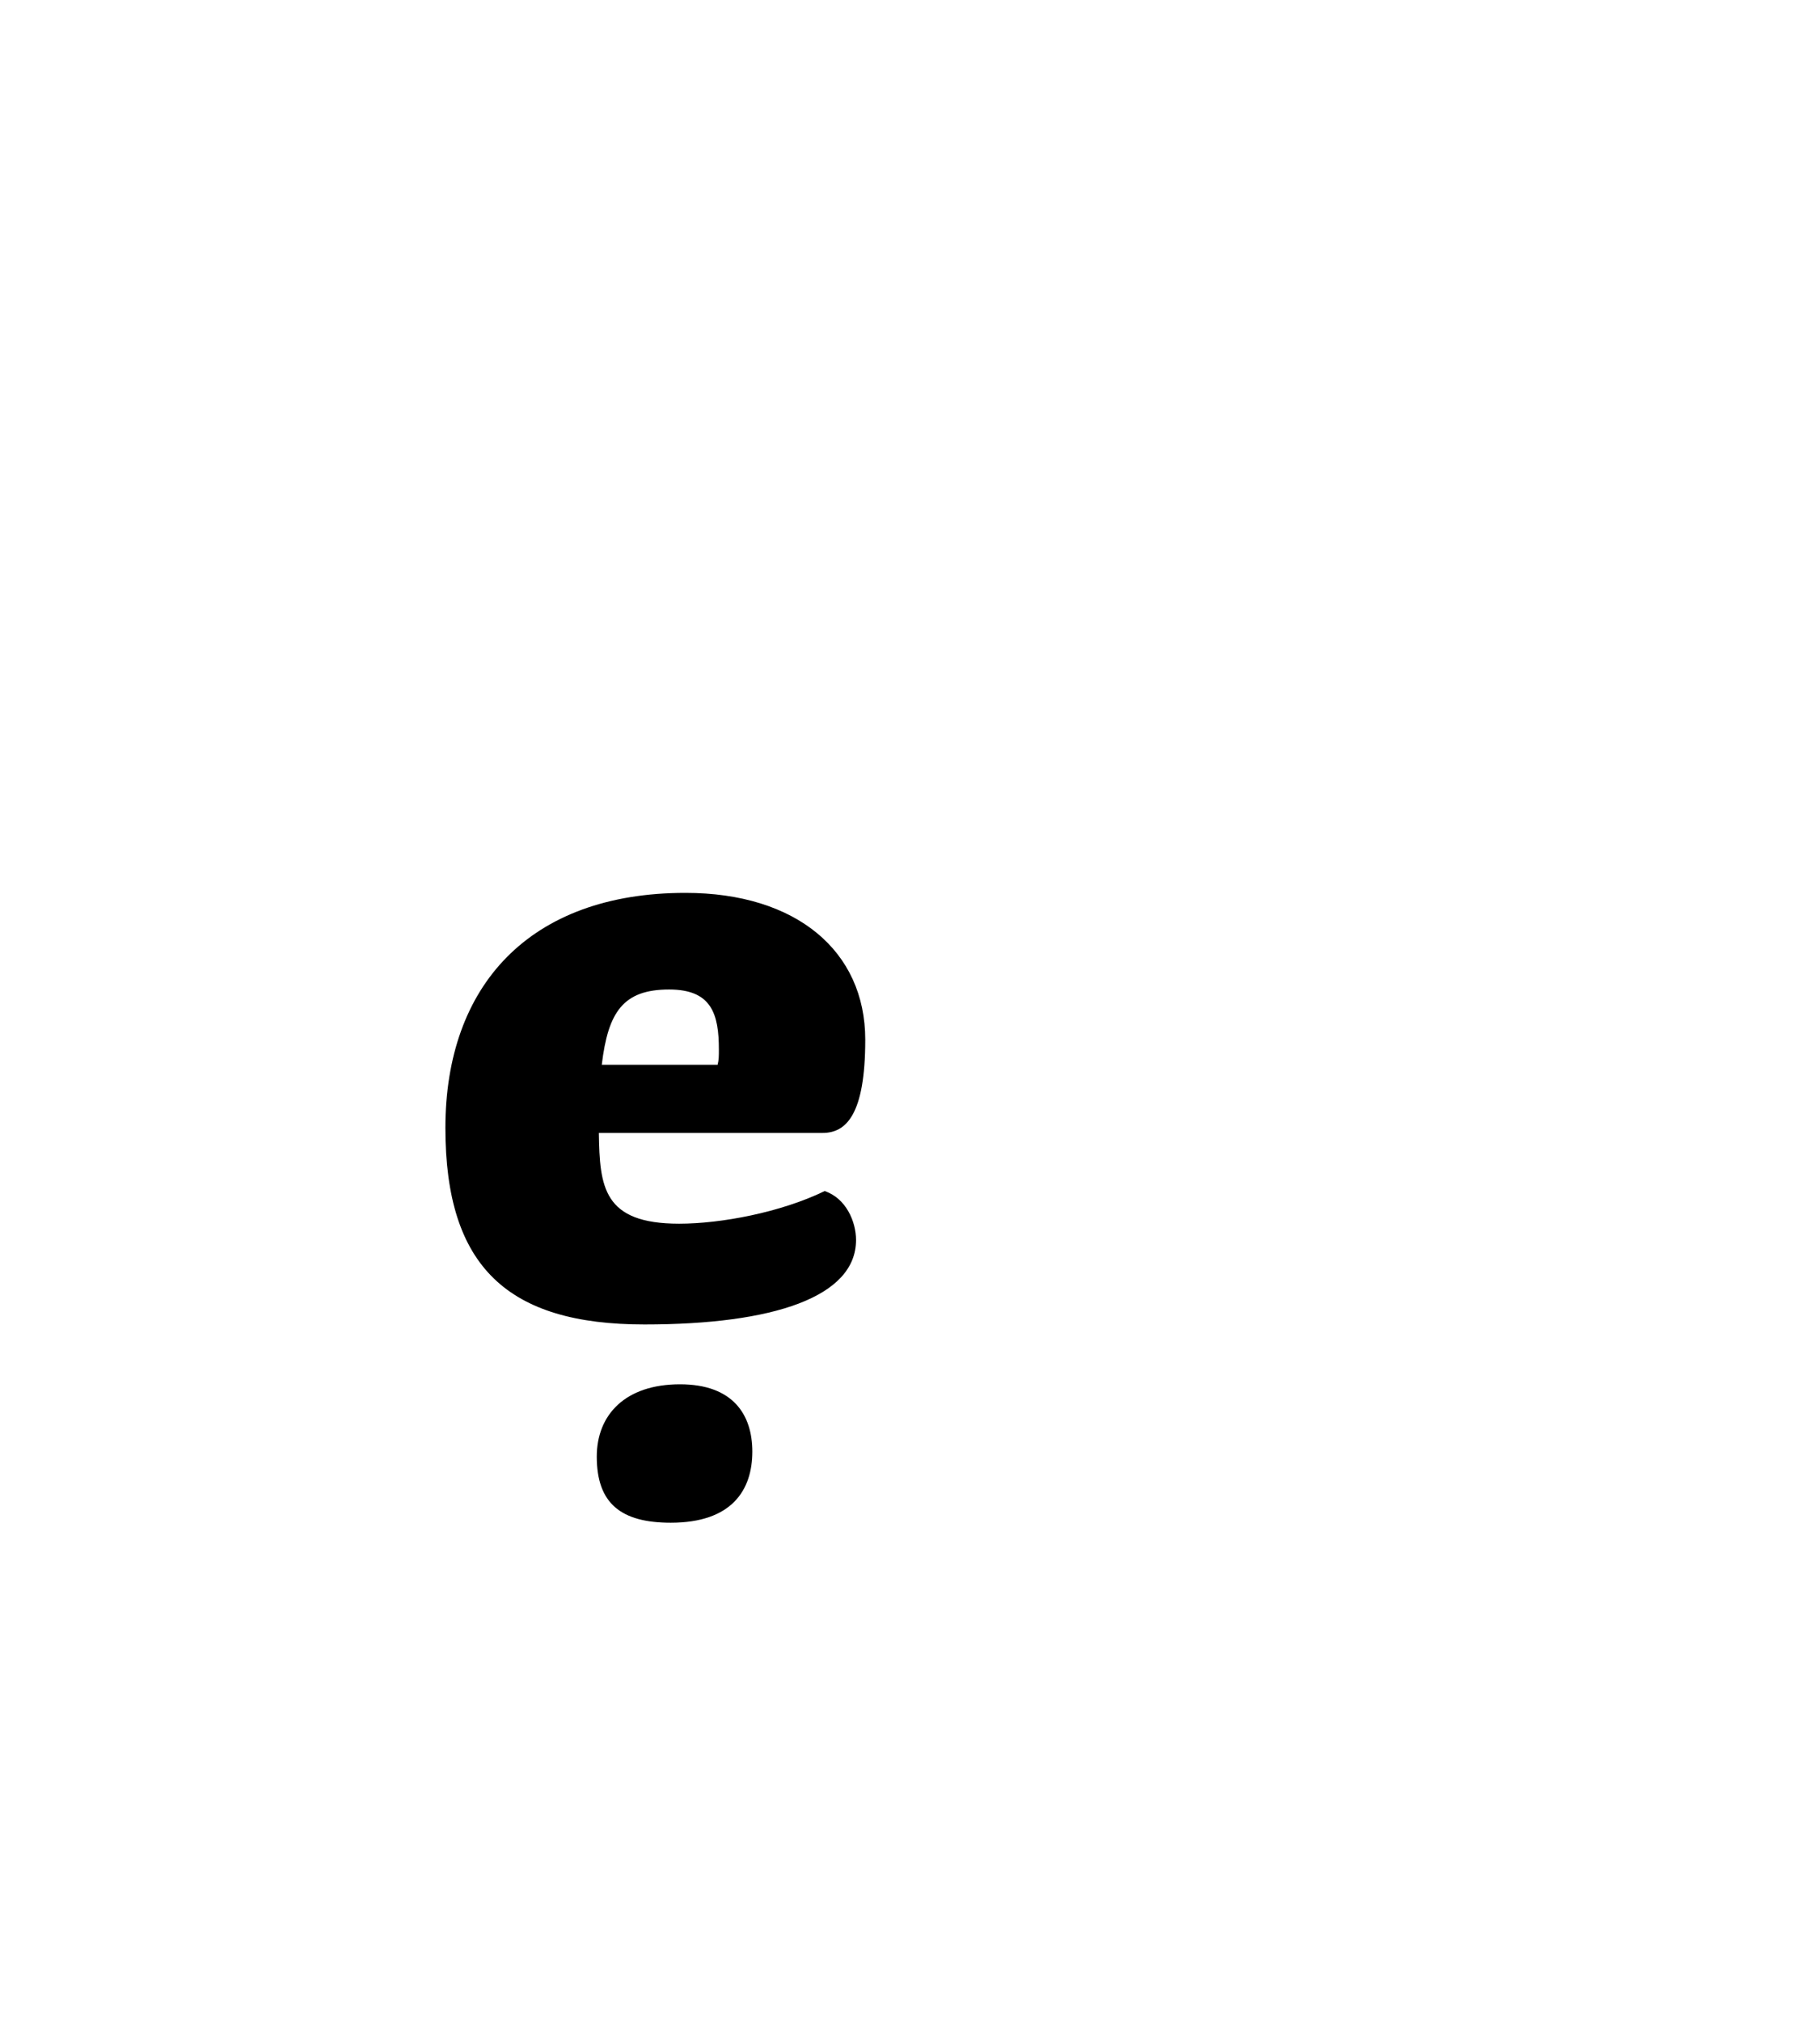 <?xml version="1.0" encoding="UTF-8"?>
<svg xmlns="http://www.w3.org/2000/svg" xmlns:xlink="http://www.w3.org/1999/xlink" width="68pt" height="75.5pt" viewBox="0 0 68 75.5" version="1.1">
<defs>
<g>
<symbol overflow="visible" id="glyph0-0">
<path style="stroke:none;" d="M 3.844 0 L 16.078 0 C 16.984 0 17.25 -0.5 17.25 -1.562 L 17.25 -19.531 C 17.25 -21.516 16.906 -21.656 15.156 -21.656 L 2.922 -21.656 C 2.016 -21.656 1.75 -21.172 1.75 -20.109 L 1.75 -2.656 C 1.75 -0.688 2.094 0 3.844 0 Z M 15.812 -20.109 L 15.812 -1.562 L 3.188 -1.562 L 3.188 -20.109 Z M 13.562 -14.172 C 13.562 -16.828 10.641 -18.234 7.906 -18.234 C 6.391 -18.234 5.859 -17.859 5.859 -17.25 C 5.859 -16.984 5.969 -16.719 6.188 -16.609 C 6.656 -16.719 7.188 -16.719 7.719 -16.719 C 9.266 -16.719 12.078 -16 12.078 -14.016 C 12.078 -12.844 11.203 -12.547 10.219 -12.234 C 8.656 -11.672 6.844 -11.328 6.844 -9.203 C 6.844 -8.203 7.188 -7.797 7.938 -7.797 C 8.062 -7.797 8.25 -7.828 8.391 -7.859 C 8.391 -10.344 8.469 -10.562 10.906 -11.359 C 12.766 -11.891 13.562 -12.766 13.562 -14.172 Z M 9.391 -4.719 C 9.391 -5.25 9.125 -5.734 8.25 -5.734 C 7.484 -5.734 6.953 -5.281 6.953 -4.594 C 6.953 -3.953 7.297 -3.578 8.125 -3.578 C 9.125 -3.578 9.391 -4.188 9.391 -4.719 Z M 9.391 -4.719 "/>
</symbol>
<symbol overflow="visible" id="glyph0-1">
<path style="stroke:none;" d="M 10.609 -15.891 C 4.781 -15.891 1.641 -12.422 1.641 -7.109 C 1.641 -1.906 3.984 0.234 9.078 0.234 C 13.906 0.234 16.984 -0.797 16.984 -2.922 C 16.984 -3.609 16.609 -4.484 15.812 -4.75 C 14.172 -3.953 11.938 -3.531 10.375 -3.531 C 7.531 -3.531 7.406 -4.906 7.375 -6.922 L 15.734 -6.922 C 16.609 -6.922 17.328 -7.594 17.328 -10.406 C 17.328 -13.719 14.75 -15.891 10.609 -15.891 Z M 11.812 -9.469 L 7.484 -9.469 C 7.719 -11.438 8.281 -12.281 10 -12.281 C 11.594 -12.281 11.859 -11.359 11.859 -10.031 C 11.859 -9.797 11.859 -9.656 11.812 -9.469 Z M 13.109 4.984 C 13.109 3.609 12.391 2.469 10.406 2.469 C 8.359 2.469 7.297 3.609 7.297 5.172 C 7.297 6.922 8.203 7.641 10.062 7.641 C 12.344 7.641 13.109 6.422 13.109 4.984 Z M 13.109 4.984 "/>
</symbol>
<symbol overflow="visible" id="glyph0-2">
<path style="stroke:none;" d=""/>
</symbol>
</g>
</defs>
<g id="surface1">
<g style="fill:rgb(0%,0%,0%);fill-opacity:1;">
  <use xlink:href="#glyph0-1" x="15" y="49.25"/>
  <use xlink:href="#glyph0-2" x="34" y="49.25"/>
</g>
</g>
</svg>
